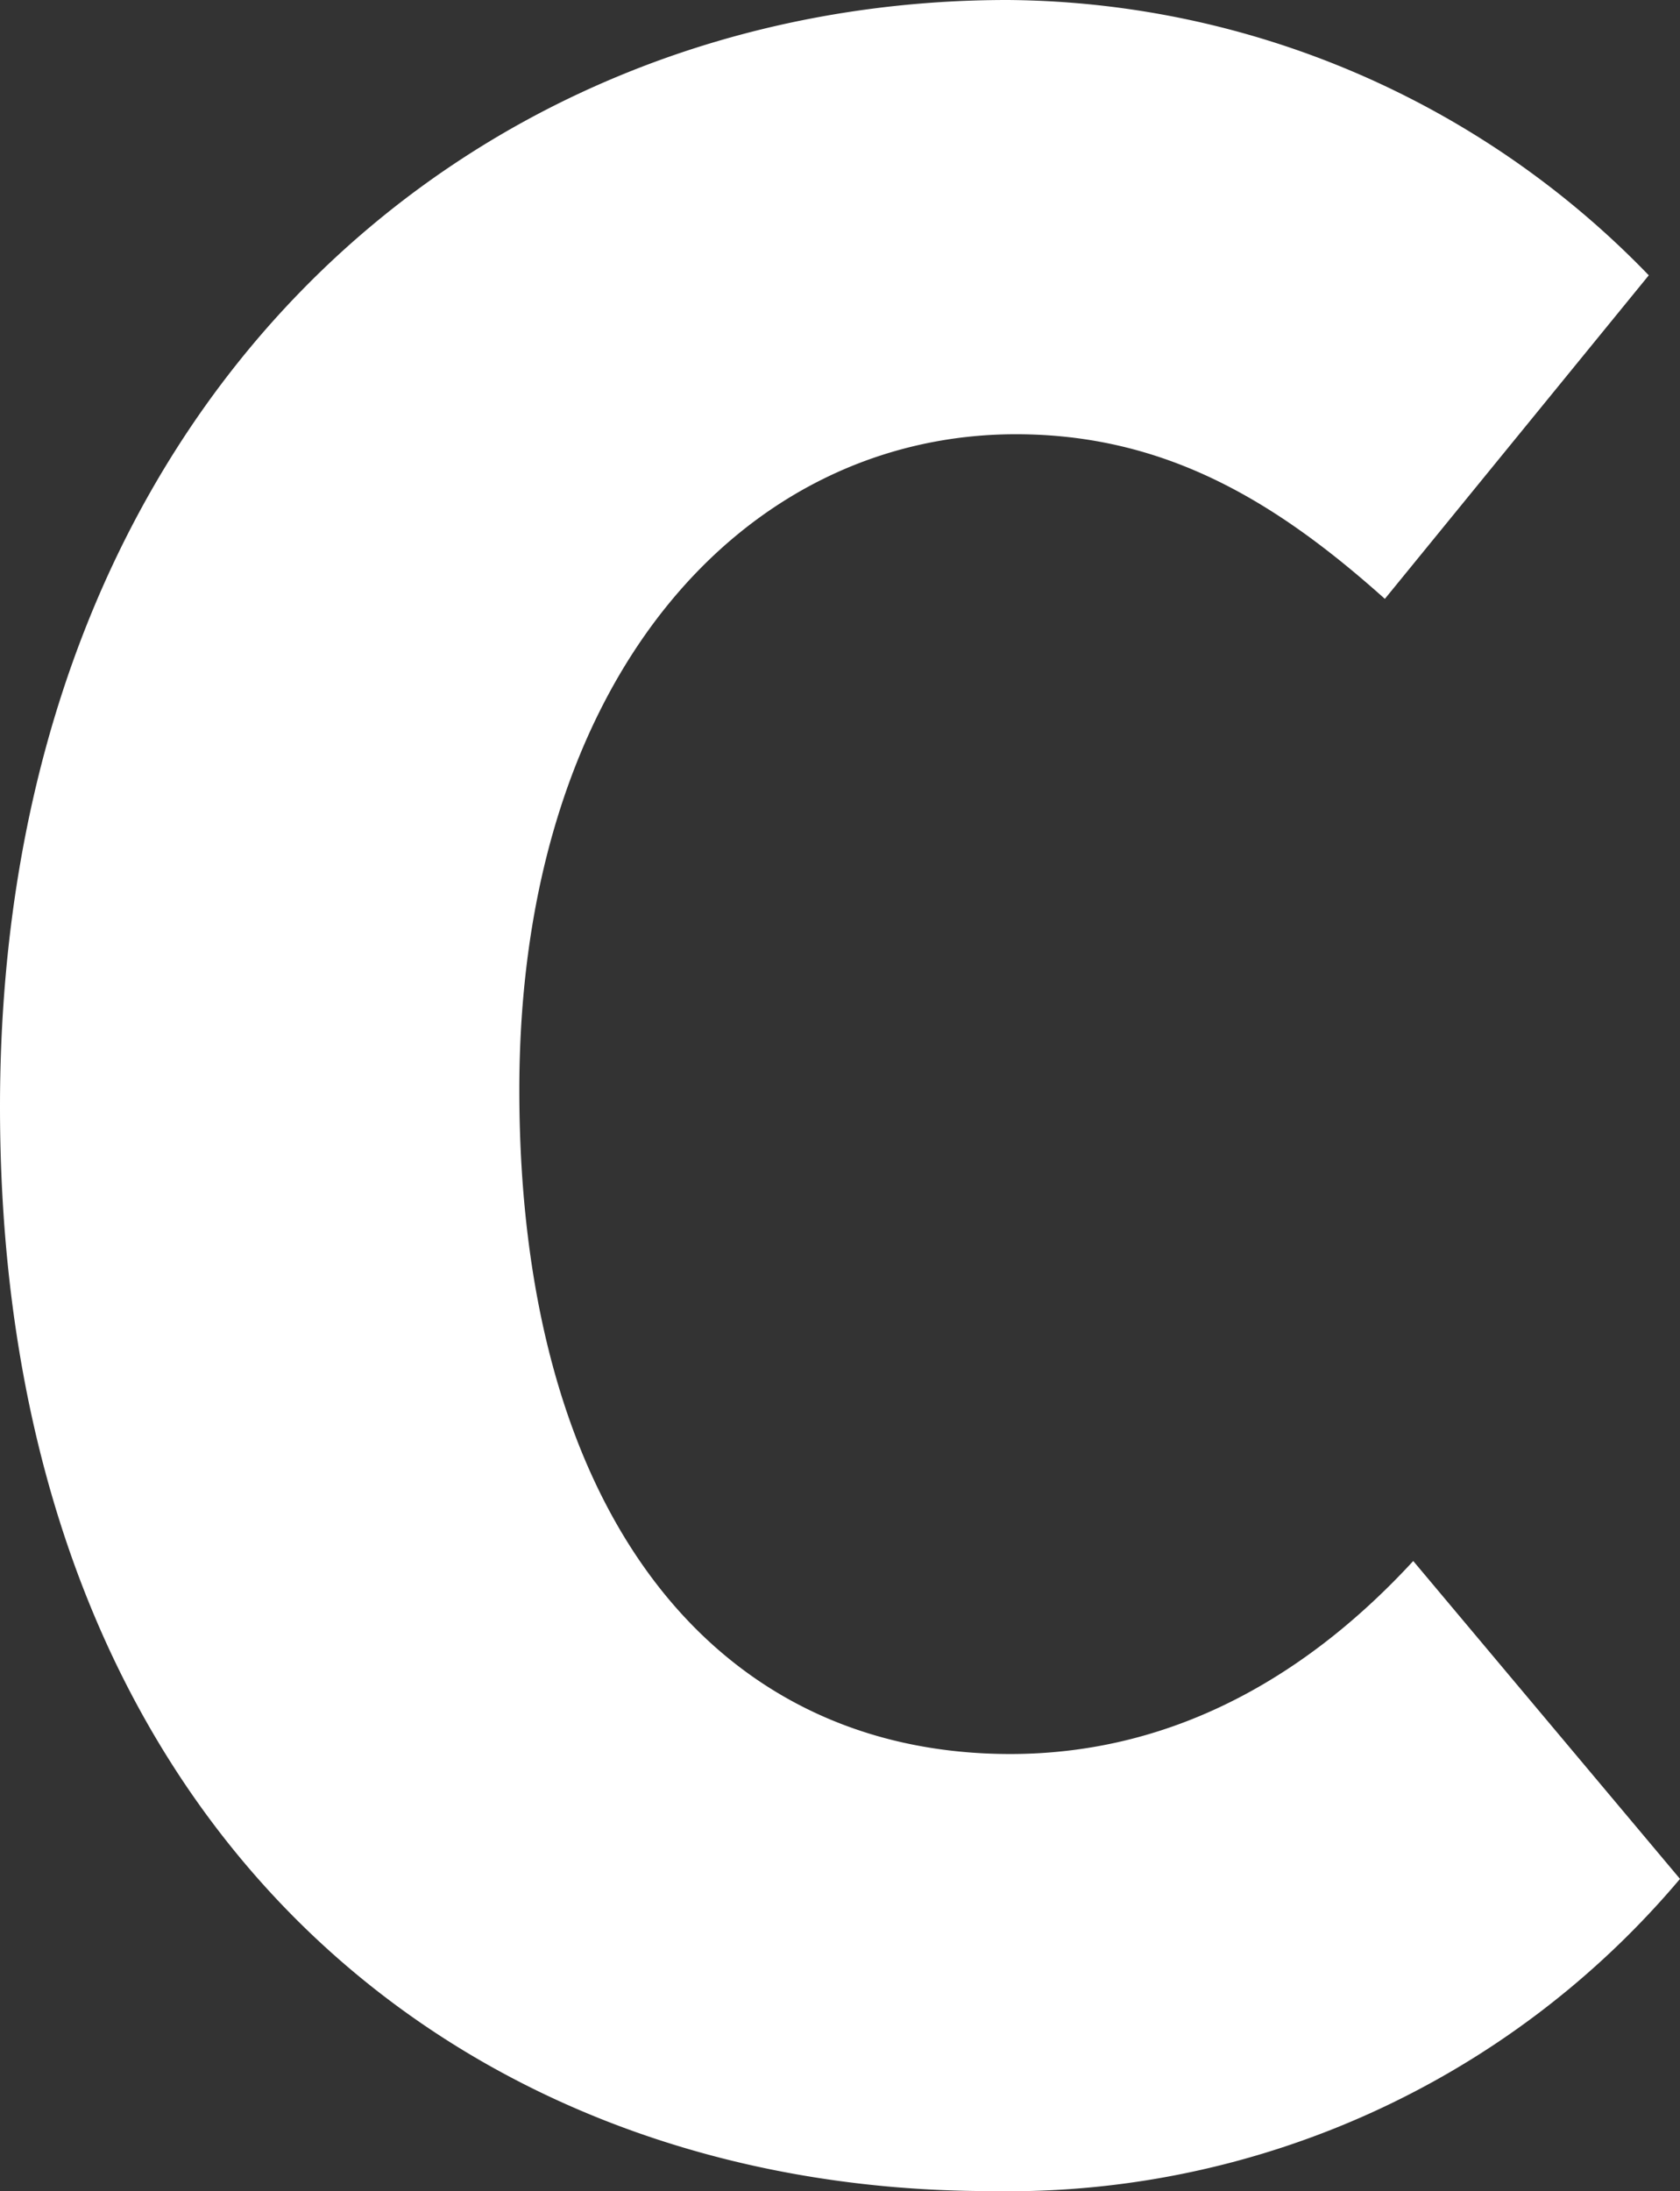 <svg xmlns="http://www.w3.org/2000/svg" width="53.28" height="69.48" viewBox="0 0 53.28 69.48">
  <rect x="0" y="0" width="53.28" height="69.48" fill="#333333" stroke="none"/>
  <path id="C_white" d="M6.075,1.26a27.866,27.866,0,0,0,21.87-9.9l-8.46-10.08c-3.15,3.42-7.38,6.12-12.78,6.12-9.45,0-15.57-7.74-15.57-21.06,0-13.05,7.11-20.79,15.75-20.79,4.77,0,8.28,2.16,11.7,5.22l8.37-10.26a28.524,28.524,0,0,0-20.34-8.73c-17.01,0-31.95,12.78-31.95,35.1C-25.335-10.44-10.935,1.26,6.075,1.26Z" transform="translate(25.335 68.22)" fill="#fff"/>
</svg>
